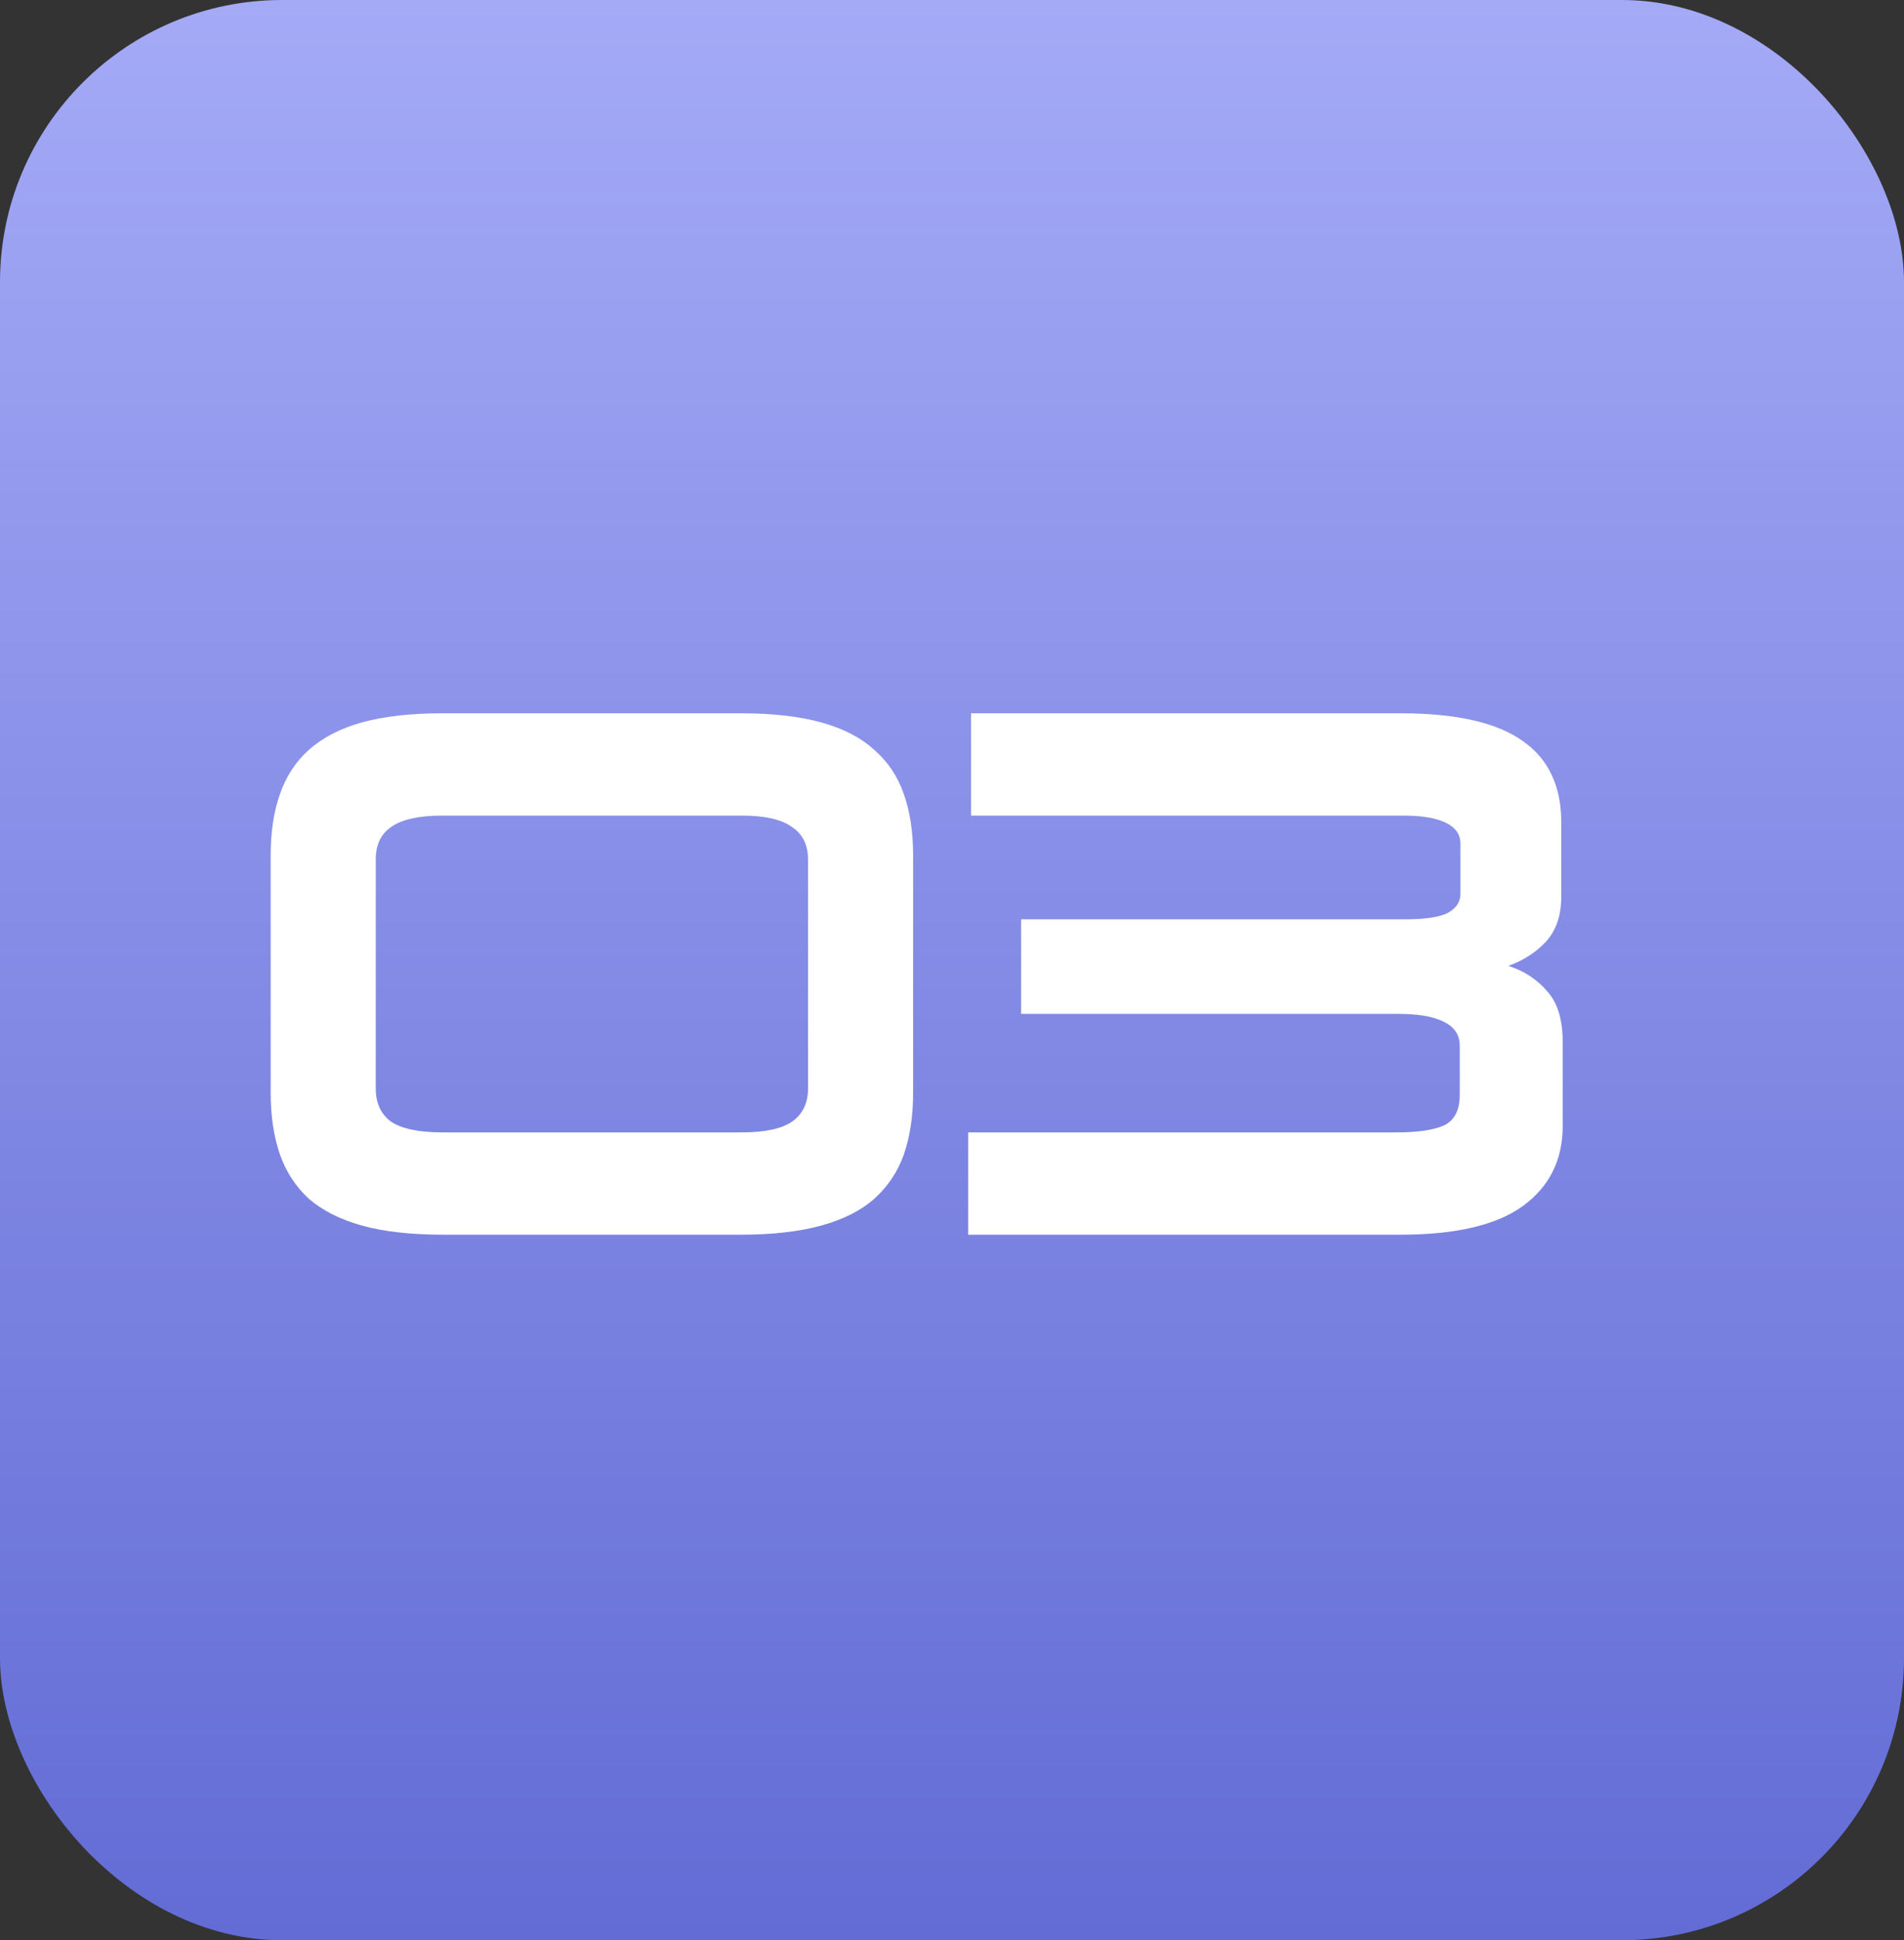 <?xml version="1.0" encoding="UTF-8"?> <svg xmlns="http://www.w3.org/2000/svg" width="54" height="55" viewBox="0 0 54 55" fill="none"><rect x="0" y="0" width="54" height="55" fill="#333333" stroke="none"/><rect width="54" height="55" rx="8" fill="url(#paint0_linear_91_826)"></rect><path d="M12.557 35C11.65 35 10.883 34.913 10.257 34.74C9.643 34.567 9.143 34.313 8.757 33.98C8.383 33.633 8.11 33.213 7.937 32.72C7.763 32.213 7.677 31.633 7.677 30.98V24.24C7.677 23.587 7.763 23.013 7.937 22.52C8.11 22.013 8.383 21.593 8.757 21.26C9.143 20.913 9.643 20.653 10.257 20.48C10.883 20.307 11.65 20.22 12.557 20.22H21.017C21.91 20.22 22.67 20.307 23.297 20.48C23.923 20.653 24.423 20.913 24.797 21.26C25.183 21.593 25.463 22.013 25.637 22.52C25.81 23.013 25.897 23.587 25.897 24.24V30.98C25.897 31.633 25.81 32.213 25.637 32.72C25.463 33.213 25.183 33.633 24.797 33.98C24.423 34.313 23.923 34.567 23.297 34.74C22.67 34.913 21.91 35 21.017 35H12.557ZM10.657 30.86C10.657 31.273 10.803 31.587 11.097 31.8C11.403 32 11.883 32.1 12.537 32.1H21.037C21.69 32.1 22.163 32 22.457 31.8C22.763 31.587 22.917 31.273 22.917 30.86V24.36C22.917 23.947 22.763 23.64 22.457 23.44C22.163 23.227 21.69 23.12 21.037 23.12H12.537C11.883 23.12 11.403 23.227 11.097 23.44C10.803 23.64 10.657 23.947 10.657 24.36V30.86ZM27.46 35V32.1H39.62C40.22 32.1 40.666 32.033 40.96 31.9C41.253 31.753 41.4 31.467 41.4 31.04V29.64C41.4 29.333 41.246 29.107 40.94 28.96C40.647 28.813 40.22 28.74 39.66 28.74H28.96V26.06H39.86C40.42 26.06 40.82 26 41.06 25.88C41.3 25.747 41.42 25.567 41.42 25.34V23.92C41.42 23.653 41.28 23.453 41 23.32C40.72 23.187 40.327 23.12 39.82 23.12H27.54V20.22H39.72C41.293 20.22 42.447 20.48 43.18 21C43.913 21.507 44.28 22.28 44.28 23.32V25.42C44.28 25.953 44.133 26.38 43.84 26.7C43.547 27.007 43.193 27.233 42.78 27.38C43.233 27.527 43.6 27.767 43.88 28.1C44.173 28.42 44.32 28.9 44.32 29.54V31.92C44.32 32.88 43.947 33.633 43.2 34.18C42.453 34.727 41.293 35 39.72 35H27.46Z" fill="white"></path><defs><linearGradient id="paint0_linear_91_826" x1="27" y1="0" x2="27" y2="55" gradientUnits="userSpaceOnUse"><stop stop-color="#A4AAF6"></stop><stop offset="1" stop-color="#636CD5"></stop></linearGradient></defs></svg> 